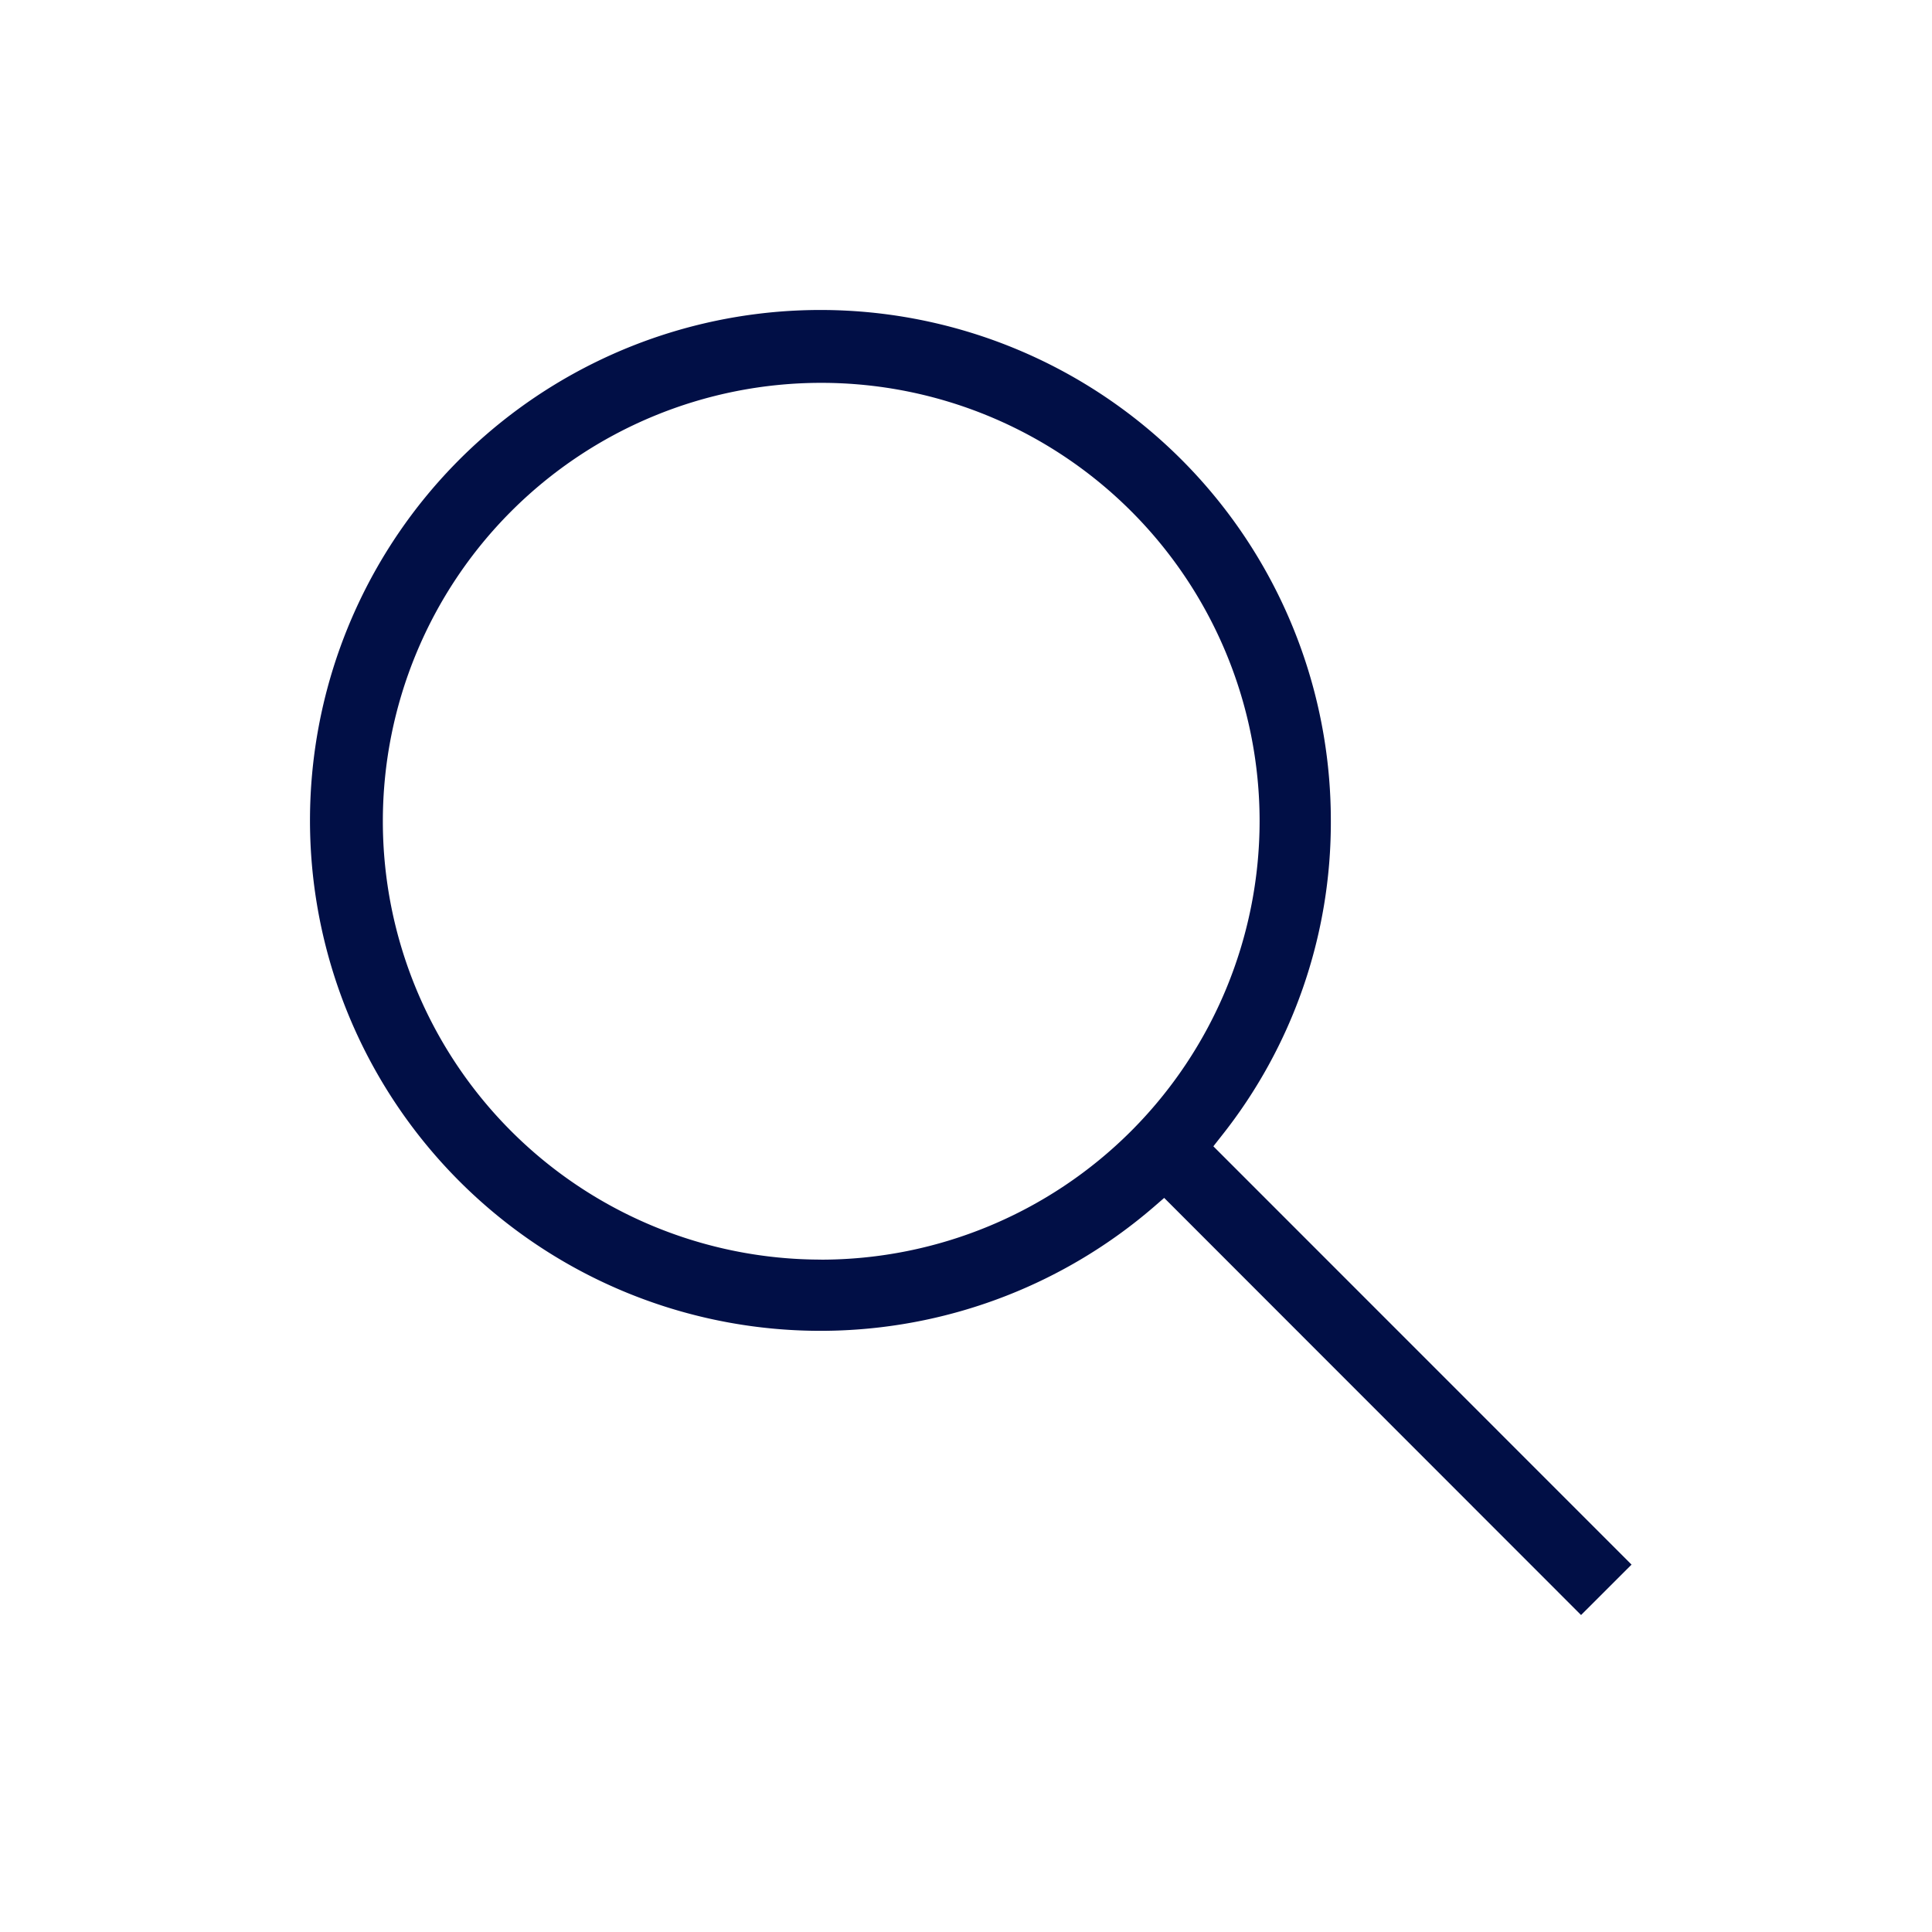 <svg xmlns="http://www.w3.org/2000/svg" width="31" height="31" viewBox="0 0 31 31">
  <g id="search_icon" transform="translate(-894 -90)">
    <path id="search_icon-2" data-name="search_icon" d="M1208.17,367.365a8.19,8.19,0,1,0-2.84,6.188l.166-.144,6.689,6.693.81-.809-6.71-6.712.129-.164A8.084,8.084,0,0,0,1208.17,367.365Zm-8.177,7.034a7.034,7.034,0,1,1,7.034-7.034A7.042,7.042,0,0,1,1199.993,374.4Z" transform="translate(-292.816 -264.188)" fill="#010f46"/>
    <rect id="長方形_1317" data-name="長方形 1317" width="31" height="31" transform="translate(894 90)" fill="none"/>
  </g>
</svg>
